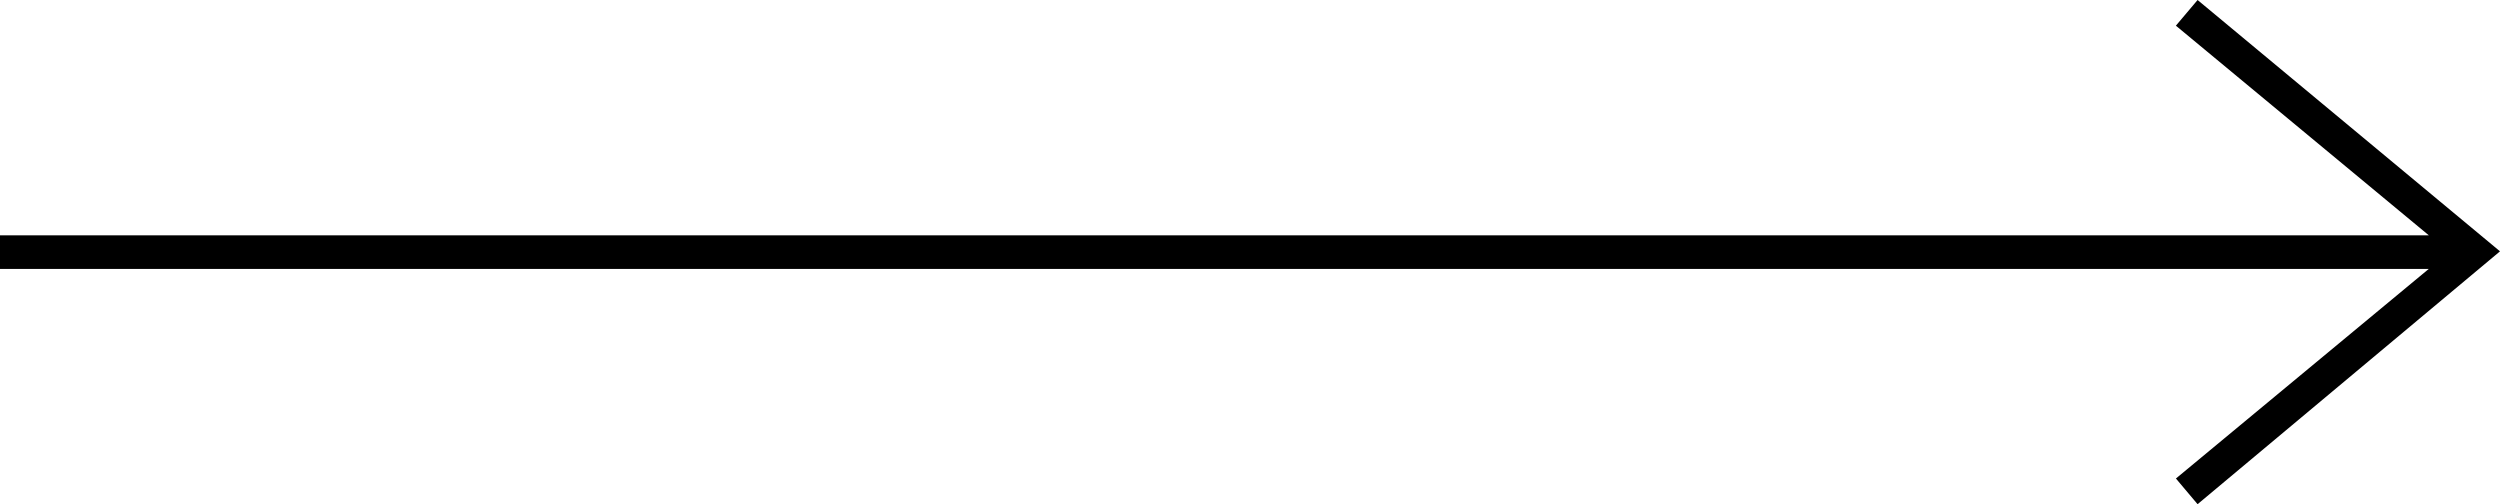<svg xmlns="http://www.w3.org/2000/svg" width="62" height="12.5" viewBox="0 0 62 12.5">
  <path id="icon_arrow_right_long" d="M18.236,10.667l-6.273,5.2.537.637L20,10.233,12.5,4l-.538.637,6.274,5.2H-42v.833H18.236Z" transform="translate(42 -4)" fill-rule="evenodd"/>
</svg>
